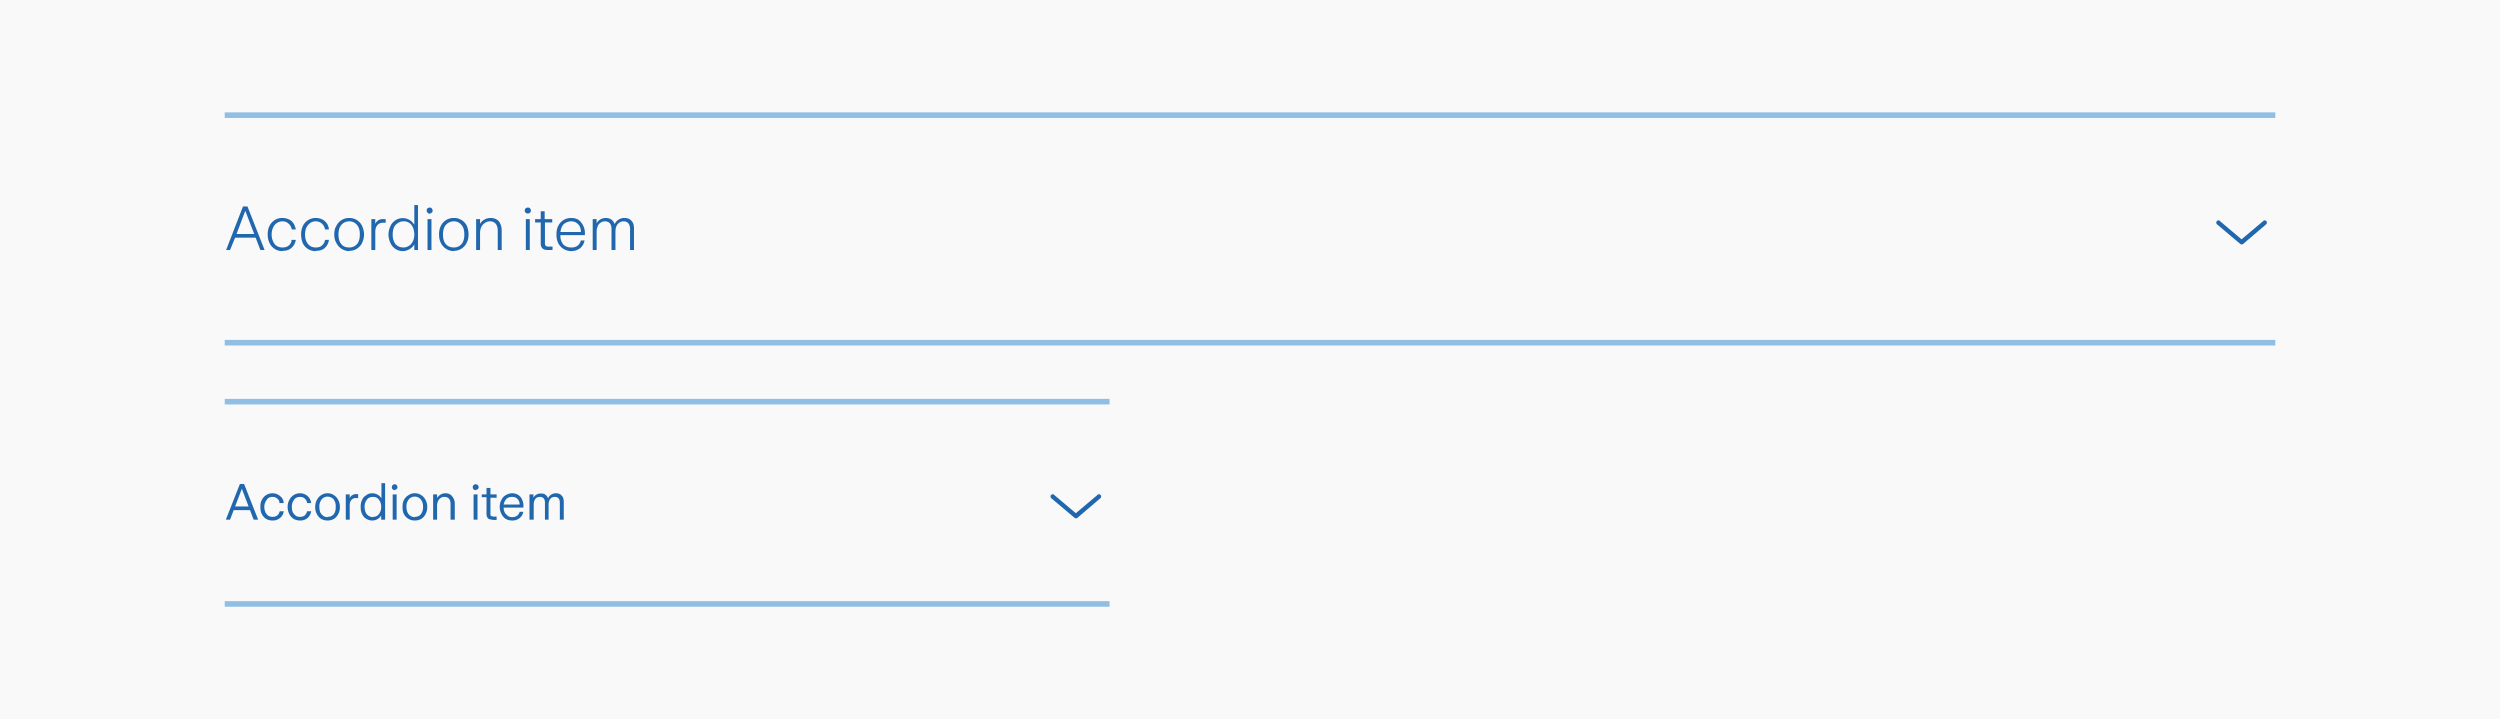 <svg xmlns="http://www.w3.org/2000/svg" width="890" height="256" fill="none"><path fill="#F9F9F9" d="M0 0h890v256H0z"/><path fill="#2167AE" d="M82 89h-1.5l6-15.5h1.6L94.2 89h-1.5L91 84.6h-7.3L81.9 89Zm5.3-13.9-3.1 8.2h6.3L87.3 75Zm13.3 14.3a5 5 0 0 1-4.6-2.8c-.5-1-.7-2-.7-3.1 0-1.2.2-2.2.6-3a5 5 0 0 1 4.7-2.9c1.2 0 2.3.4 3.2 1.1.8.8 1.3 1.8 1.5 3h-1.4c-.2-.8-.5-1.5-1.1-2-.6-.6-1.3-.9-2.2-.9-1.2 0-2.2.5-2.9 1.4-.6.8-1 2-1 3.3 0 1.3.4 2.4 1 3.3.7.9 1.7 1.3 2.9 1.3.9 0 1.6-.2 2.2-.7.6-.5 1-1.2 1-2h1.5a4.6 4.6 0 0 1-1.6 2.9c-.8.7-1.8 1-3.1 1Zm11.8 0a5 5 0 0 1-4.6-2.8c-.4-1-.6-2-.6-3.1 0-1.2.2-2.2.6-3a5 5 0 0 1 4.6-2.9c1.3 0 2.4.4 3.2 1.1.9.8 1.4 1.8 1.5 3h-1.4c-.1-.8-.5-1.5-1-2-.6-.6-1.4-.9-2.3-.9-1.2 0-2.1.5-2.8 1.4-.7.8-1 2-1 3.3 0 1.3.3 2.4 1 3.3.7.9 1.6 1.3 2.8 1.3 1 0 1.7-.2 2.2-.7.6-.5 1-1.2 1.1-2h1.4a4.6 4.6 0 0 1-1.5 2.9c-.8.7-1.9 1-3.2 1Zm12 0a5.2 5.2 0 0 1-4.6-2.8c-.6-1-.8-2-.8-3.1 0-1.2.2-2.2.7-3a5 5 0 0 1 4.6-2.9 5 5 0 0 1 4.6 2.8c.4 1 .7 2 .7 3 0 1.2-.3 2.2-.7 3.1a5 5 0 0 1-4.6 2.8Zm0-1.3c1 0 2-.4 2.7-1.2.7-.8 1-2 1-3.4 0-1.5-.3-2.6-1-3.4a3.4 3.4 0 0 0-2.8-1.3c-1.2 0-2.1.5-2.8 1.3-.7.8-1 2-1 3.4s.3 2.6 1 3.4c.6.8 1.6 1.2 2.8 1.2Zm7.8.9V78h1.4v1.7a3 3 0 0 1 1.1-1.3c.5-.3 1-.4 1.6-.4h1v1.3h-1c-.8 0-1.5.3-2 .9-.4.5-.7 1.3-.7 2.3V89h-1.4Zm11.2.4a4.8 4.8 0 0 1-4.4-2.9 7 7 0 0 1-.7-3 7 7 0 0 1 .7-3 4.8 4.8 0 0 1 6.8-2.2c.7.4 1.2 1 1.7 1.7v-7h1.3v16h-1.3v-2a4.8 4.8 0 0 1-1.7 1.7c-.7.4-1.5.7-2.4.7Zm.2-1.3c.8 0 1.4-.2 2-.6.6-.3 1-.9 1.4-1.6.3-.7.5-1.5.5-2.4 0-1.4-.4-2.6-1-3.4a3.4 3.4 0 0 0-2.9-1.3c-1.1 0-2 .5-2.8 1.3-.7.8-1 2-1 3.4s.3 2.5 1 3.4c.7.8 1.7 1.2 2.8 1.2Zm9.4-12a1.1 1.1 0 0 1-.8-.4 1 1 0 0 1-.3-.7c0-.3 0-.6.3-.8.2-.2.4-.3.8-.3.2 0 .5 0 .7.3.2.2.3.5.3.8 0 .3 0 .5-.3.7a1 1 0 0 1-.7.3Zm.6 12.9h-1.4V78h1.4v11Zm8 .4a5.2 5.2 0 0 1-4.6-2.8c-.5-1-.7-2-.7-3.1 0-1.2.2-2.2.6-3a5 5 0 0 1 4.7-2.9 5 5 0 0 1 4.6 2.8c.4 1 .6 2 .6 3 0 1.2-.2 2.2-.7 3.1a5 5 0 0 1-4.6 2.8Zm0-1.3c1.1 0 2-.4 2.7-1.2.7-.8 1-2 1-3.4 0-1.5-.3-2.6-1-3.4a3.4 3.4 0 0 0-2.7-1.3c-1.2 0-2.2.5-2.9 1.3-.7.8-1 2-1 3.4s.3 2.6 1 3.4c.7.8 1.7 1.2 2.9 1.2Zm7.9.9V78h1.4v1.7a4 4 0 0 1 1.5-1.5c.7-.4 1.4-.6 2.3-.6 1.2 0 2.2.4 2.9 1.2.6.8 1 1.8 1 3.2v7h-1.4v-6.8c0-2.2-1-3.4-2.8-3.4-.7 0-1.3.2-1.8.6-.5.3-1 .8-1.3 1.5-.3.7-.4 1.4-.4 2.3V89h-1.4Zm18.4-13a1.1 1.1 0 0 1-.8-.3 1 1 0 0 1-.3-.7c0-.3.1-.6.3-.8.2-.2.5-.3.8-.3.3 0 .6 0 .8.3.2.2.3.5.3.8 0 .3-.1.5-.3.7a1 1 0 0 1-.8.3Zm.7 13h-1.4V78h1.4v11Zm6.3 0c-1.6 0-2.4-.8-2.4-2.3v-7.5h-2V78h2v-2.8h1.4V78h2.7v1.2H194v7.5c0 .4.1.7.3.8.2.2.5.3 1 .3h1.4V89H195Zm8.5.4c-1 0-2-.3-2.8-.8a5.1 5.1 0 0 1-1.9-2.1 7 7 0 0 1-.6-3c0-1.2.2-2.2.6-3a5 5 0 0 1 4.7-2.9c1.5 0 2.7.5 3.5 1.6a6.1 6.1 0 0 1 1.3 4.5h-8.7a5 5 0 0 0 1 3.3c.8.8 1.7 1.1 3 1.1 1.7 0 2.8-.8 3.3-2.5h1.3c-.2 1.2-.8 2.1-1.6 2.8-.9.6-1.9 1-3.1 1Zm3.4-6.8c0-1.2-.3-2.1-1-2.8-.6-.6-1.4-1-2.4-1-1.1 0-2 .4-2.7 1-.7.7-1 1.6-1.2 2.8h7.3ZM211 89V78h1.4v1.5a3.7 3.7 0 0 1 1.3-1.4c.6-.3 1.2-.5 2-.5.7 0 1.4.2 2 .6.5.4.9.9 1.1 1.6a3.8 3.8 0 0 1 1.4-1.6c.6-.4 1.3-.6 2-.6 1.2 0 2 .3 2.6 1 .6.6.9 1.5.9 2.7V89h-1.4v-7.4c0-1.8-.8-2.8-2.3-2.8-.9 0-1.6.4-2.1 1-.6.7-.8 1.6-.8 2.8V89h-1.4v-7.4c0-1.8-.8-2.8-2.3-2.8-1 0-1.6.4-2.2 1-.5.7-.8 1.6-.8 2.8V89H211ZM798 87a.7.7 0 0 1-.5-.2l-8.2-6.9a.8.8 0 0 1-.3-.7.8.8 0 0 1 .5-.7.7.7 0 0 1 .8.2l7.7 6.5 7.7-6.5a.7.7 0 0 1 .8-.2c.3.1.5.4.5.7a.8.8 0 0 1-.3.7l-8.2 7a.7.7 0 0 1-.5.1Z"/><path fill="#91BFE3" d="M80 42h730v-2H80v2Zm730 79H80v2h730v-2Z" mask="url(#path-1-inside-1_414_4496)"/><path fill="#2167AE" d="M81.9 185h-1.5l5-12.7h1.5l5 12.7h-1.6l-1.3-3.4h-5.8l-1.3 3.4Zm4.2-11-2.4 6.3h4.8l-2.4-6.3Zm11 11.3c-1 0-1.7-.2-2.4-.6a4.2 4.2 0 0 1-1.5-1.7c-.4-.8-.5-1.6-.5-2.5 0-1 .1-1.8.5-2.5a4.2 4.2 0 0 1 3.8-2.4c1.1 0 2 .4 2.7 1 .8.6 1.2 1.4 1.3 2.5h-1.5c0-.7-.3-1.2-.8-1.6-.4-.4-1-.6-1.7-.6-.9 0-1.6.3-2 1a4 4 0 0 0-.9 2.6c0 1 .3 1.9.8 2.5.5.7 1.2 1 2.2 1 .6 0 1.2-.2 1.6-.5.5-.4.7-.9.9-1.5h1.4c-.1 1-.6 1.8-1.3 2.4a4 4 0 0 1-2.6.9Zm9.7 0c-.8 0-1.6-.2-2.3-.6a4.2 4.2 0 0 1-1.5-1.7c-.4-.8-.6-1.6-.6-2.5 0-1 .2-1.8.6-2.5a4.2 4.2 0 0 1 3.8-2.4c1.1 0 2 .4 2.7 1 .7.6 1.1 1.4 1.3 2.5h-1.5c0-.7-.4-1.2-.8-1.6-.4-.4-1-.6-1.7-.6-.9 0-1.6.3-2.1 1a4 4 0 0 0-.8 2.6c0 1 .2 1.9.8 2.5.5.7 1.2 1 2.1 1 .7 0 1.3-.2 1.7-.5.4-.4.7-.9.8-1.5h1.5c-.2 1-.6 1.8-1.3 2.4a4 4 0 0 1-2.7.9Zm9.8 0c-.8 0-1.6-.2-2.3-.6a4.2 4.2 0 0 1-1.5-1.7c-.4-.7-.6-1.6-.6-2.5s.2-1.8.6-2.5a4.2 4.2 0 0 1 1.5-1.7c.7-.5 1.5-.7 2.3-.7.9 0 1.6.2 2.3.7a4 4 0 0 1 1.5 1.7c.4.7.6 1.5.6 2.5s-.2 1.8-.6 2.5a4 4 0 0 1-1.5 1.7c-.7.4-1.4.6-2.3.6Zm0-1.3c1 0 1.6-.3 2.2-.9a4 4 0 0 0 .7-2.6 4 4 0 0 0-.7-2.7c-.5-.6-1.3-1-2.2-1-.9 0-1.6.4-2.1 1a4 4 0 0 0-.8 2.7c0 1 .2 2 .8 2.6.5.6 1.2 1 2.1 1Zm6.5 1v-9h1.4v1.3c.2-.4.5-.8.9-1a2.3 2.3 0 0 1 1.3-.4h.8v1.4h-.8a2 2 0 0 0-1.6.7c-.4.4-.6 1-.6 1.9v5.1h-1.4Zm9.5.3a4 4 0 0 1-2.2-.6c-.7-.4-1.2-1-1.5-1.7-.4-.8-.5-1.6-.5-2.5 0-1 .1-1.8.5-2.5.3-.8.8-1.3 1.5-1.7.6-.5 1.3-.7 2.2-.7a3.9 3.9 0 0 1 3.2 1.8V172h1.3V185h-1.4v-1.5a3.9 3.9 0 0 1-1.3 1.3 3.6 3.6 0 0 1-1.8.5Zm.2-1.3c.9 0 1.6-.3 2.1-1a4 4 0 0 0 .8-2.5 4 4 0 0 0-.8-2.6c-.5-.7-1.2-1-2.1-1-1 0-1.7.3-2.2 1a4 4 0 0 0-.8 2.6c0 1 .3 2 .8 2.6.6.6 1.3 1 2.2 1Zm7.7-9.5a1 1 0 0 1-.7-.3 1 1 0 0 1-.3-.8 1 1 0 0 1 1-1c.3 0 .5.1.7.3a1 1 0 0 1 .3.7 1 1 0 0 1-1 1Zm.7 10.5h-1.4v-9h1.4v9Zm6.5.3c-.9 0-1.6-.2-2.3-.6a4.2 4.2 0 0 1-1.6-1.7c-.4-.7-.5-1.6-.5-2.5s.1-1.8.5-2.5a4.2 4.2 0 0 1 1.6-1.7c.7-.5 1.4-.7 2.3-.7.8 0 1.6.2 2.3.7a4 4 0 0 1 1.5 1.7c.4.7.6 1.5.6 2.5s-.2 1.8-.6 2.5a4 4 0 0 1-1.5 1.7c-.7.4-1.5.6-2.3.6Zm0-1.3c.9 0 1.6-.3 2.1-.9a4 4 0 0 0 .8-2.6 4 4 0 0 0-.8-2.7c-.5-.6-1.2-1-2.1-1-1 0-1.7.4-2.2 1a4 4 0 0 0-.8 2.7c0 1 .3 2 .8 2.6.5.6 1.3 1 2.2 1Zm6.5 1v-9h1.4v1.3a3.5 3.5 0 0 1 1.2-1.2c.5-.3 1.1-.5 1.8-.5 1 0 1.8.4 2.3 1 .6.7 1 1.6 1 2.7v5.7h-1.5v-5.5c0-1.7-.7-2.6-2.2-2.6-.8 0-1.4.3-1.9.9-.5.6-.7 1.4-.7 2.4v4.8h-1.4Zm15.1-10.5a1 1 0 0 1-.7-.3 1 1 0 0 1-.3-.8 1 1 0 0 1 1-1c.3 0 .6.1.8.3a1 1 0 0 1 .3.7 1 1 0 0 1-1 1Zm.7 10.5h-1.4v-9h1.4v9Zm5.3 0c-.7 0-1.3-.2-1.6-.5-.3-.4-.5-.9-.5-1.5V177h-1.7V176h1.7v-2.3h1.4v2.3h2.2v1.2h-2.2v5.8c0 .3 0 .5.2.7l.8.2h1.2v1.2h-1.5Zm7 .3c-.8 0-1.6-.2-2.3-.6a4.2 4.2 0 0 1-1.5-1.8c-.4-.7-.6-1.5-.6-2.5 0-.9.2-1.7.6-2.4.3-.7.8-1.3 1.5-1.7.7-.4 1.4-.7 2.3-.7 1.3 0 2.3.5 3 1.3a5.1 5.1 0 0 1 1 3.8h-7c0 1.1.4 2 1 2.5.5.6 1.2.9 2 .9 1.4 0 2.3-.6 2.7-1.9h1.3c-.2 1-.6 1.7-1.4 2.3a4 4 0 0 1-2.5.8Zm2.7-5.6c0-1-.3-1.6-.8-2.1s-1-.7-1.9-.7c-.8 0-1.5.2-2 .7-.5.5-.8 1.2-1 2h5.7Zm3.5 5.3v-9h1.4v1.2a2.8 2.8 0 0 1 2.6-1.5c.6 0 1.2 0 1.6.4.5.3.8.7 1 1.3.3-.6.6-1 1.1-1.3a3 3 0 0 1 1.7-.5c.9 0 1.6.3 2 .8.6.5.8 1.3.8 2.3v6.3h-1.4v-6c0-1.4-.6-2.1-1.8-2.1a2 2 0 0 0-1.6.7c-.4.5-.6 1.2-.6 2.1v5.3H194v-6c0-1.4-.6-2.1-1.8-2.1a2 2 0 0 0-1.6.7c-.4.5-.6 1.2-.6 2.1v5.3h-1.4Zm194.5-.5a.7.7 0 0 1-.5-.2l-8.2-6.9a.8.8 0 0 1-.3-.7.8.8 0 0 1 .5-.7.7.7 0 0 1 .8.2l7.7 6.5 7.7-6.5a.7.7 0 0 1 .8-.2.8.8 0 0 1 .5.7.8.8 0 0 1-.3.7l-8.2 7a.7.7 0 0 1-.5.1Z"/><path fill="#91BFE3" d="M80 144h315v-2H80v2Zm315 70H80v2h315v-2Z" mask="url(#path-5-inside-2_414_4496)"/></svg>